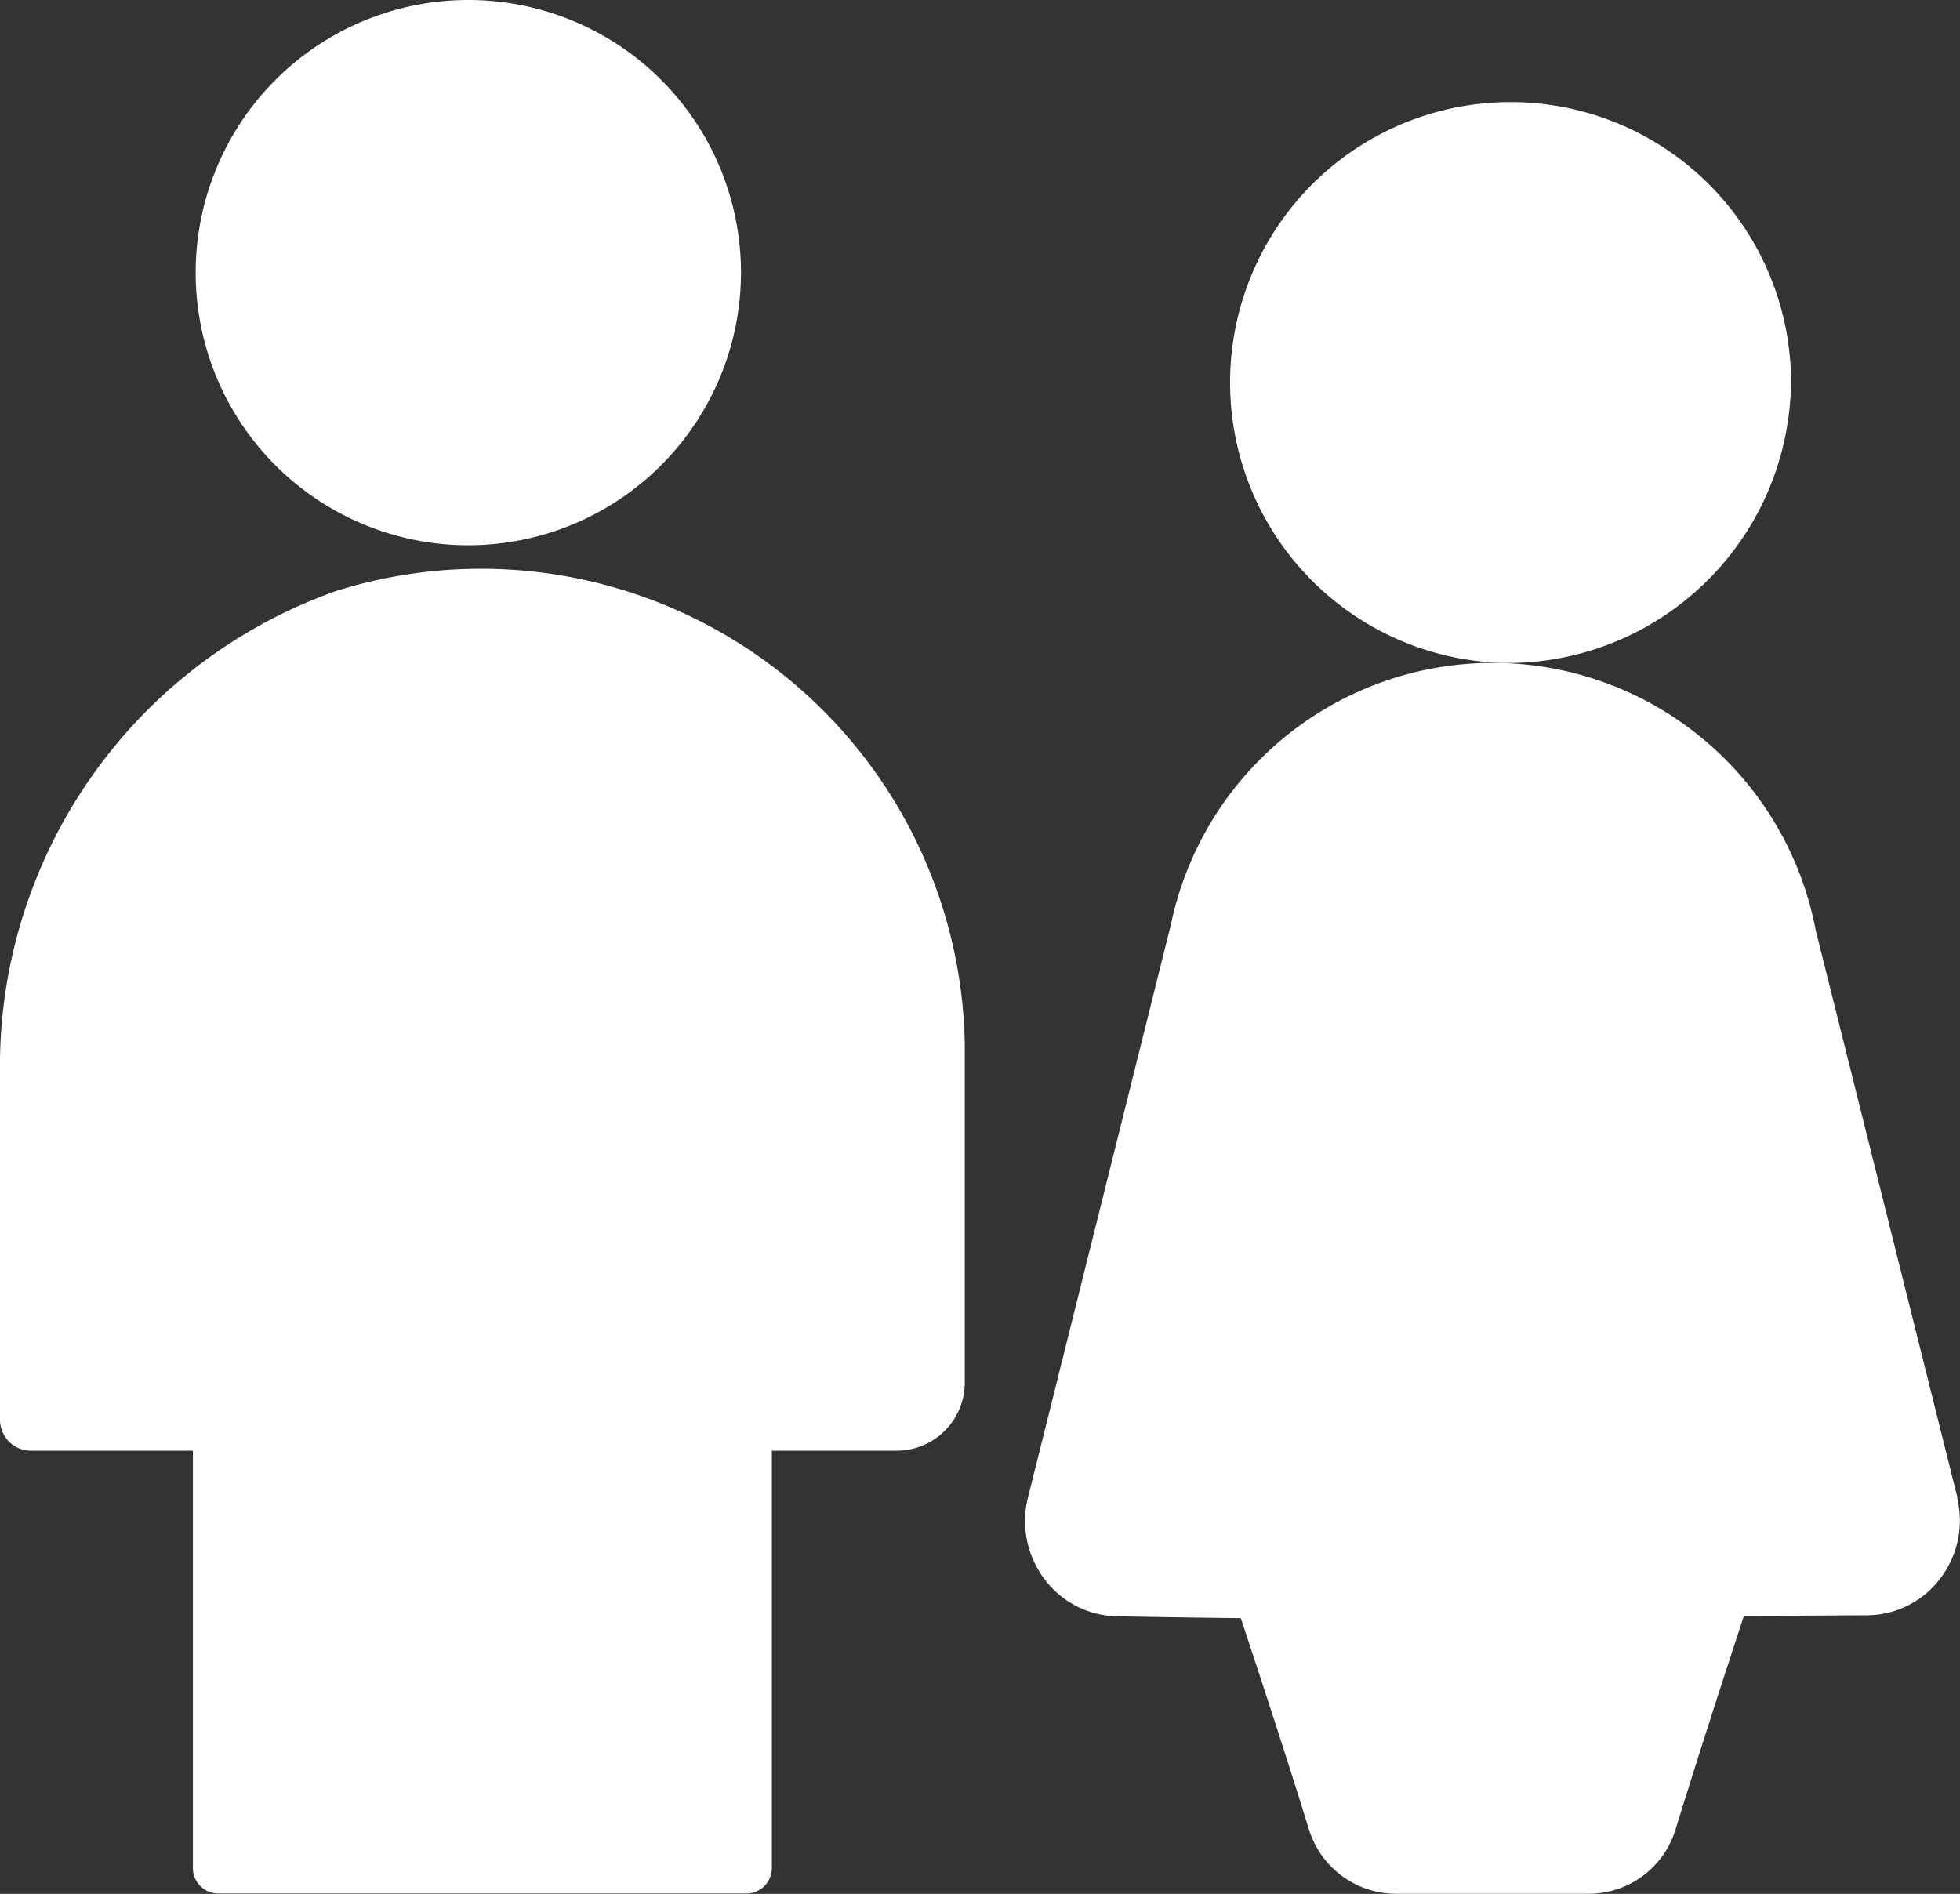 <svg xmlns="http://www.w3.org/2000/svg" width="19.042" height="18.401" viewBox="0 0 19.042 18.401">
  <rect x="0" y="0" width="19.042" height="18.401" fill="#333333" stroke="none"/>
  <g id="hico4" transform="translate(-77.5 -97)">
    <path id="路径_11887" data-name="路径 11887" d="M172.1,99.649a2.649,2.649,0,1,0-2.649,2.649A2.652,2.652,0,0,0,172.1,99.649Z" transform="translate(-87.401)" fill="#fff"/>
    <path id="路径_11888" data-name="路径 11888" d="M80.769,143.457a4.9,4.9,0,0,0-3.269,4.7v3.354a.3.3,0,0,0,.293.3h1.581v4.052a.247.247,0,0,0,.245.25h5.135a.247.247,0,0,0,.245-.25v-4.052h1.22a.662.662,0,0,0,.654-.667v-3.283A4.7,4.7,0,0,0,80.769,143.457ZM94.9,141.379a2.725,2.725,0,1,0-2.725,2.779A2.755,2.755,0,0,0,94.9,141.379Zm1.618,10.891-1.378-5.517a3.194,3.194,0,0,0-6.265-.051l-1.389,5.568a.937.937,0,0,0,.16.787.9.9,0,0,0,.7.363s.676.013,1.209.018c.173.524.429,1.3.66,2.047a.887.887,0,0,0,.846.631h1.878a.882.882,0,0,0,.84-.627c.232-.752.49-1.545.663-2.072l1.209-.007a.894.894,0,0,0,.7-.359A.921.921,0,0,0,96.514,152.27Z" transform="translate(0 -40.716)" fill="#fff"/>
  </g>
</svg>
